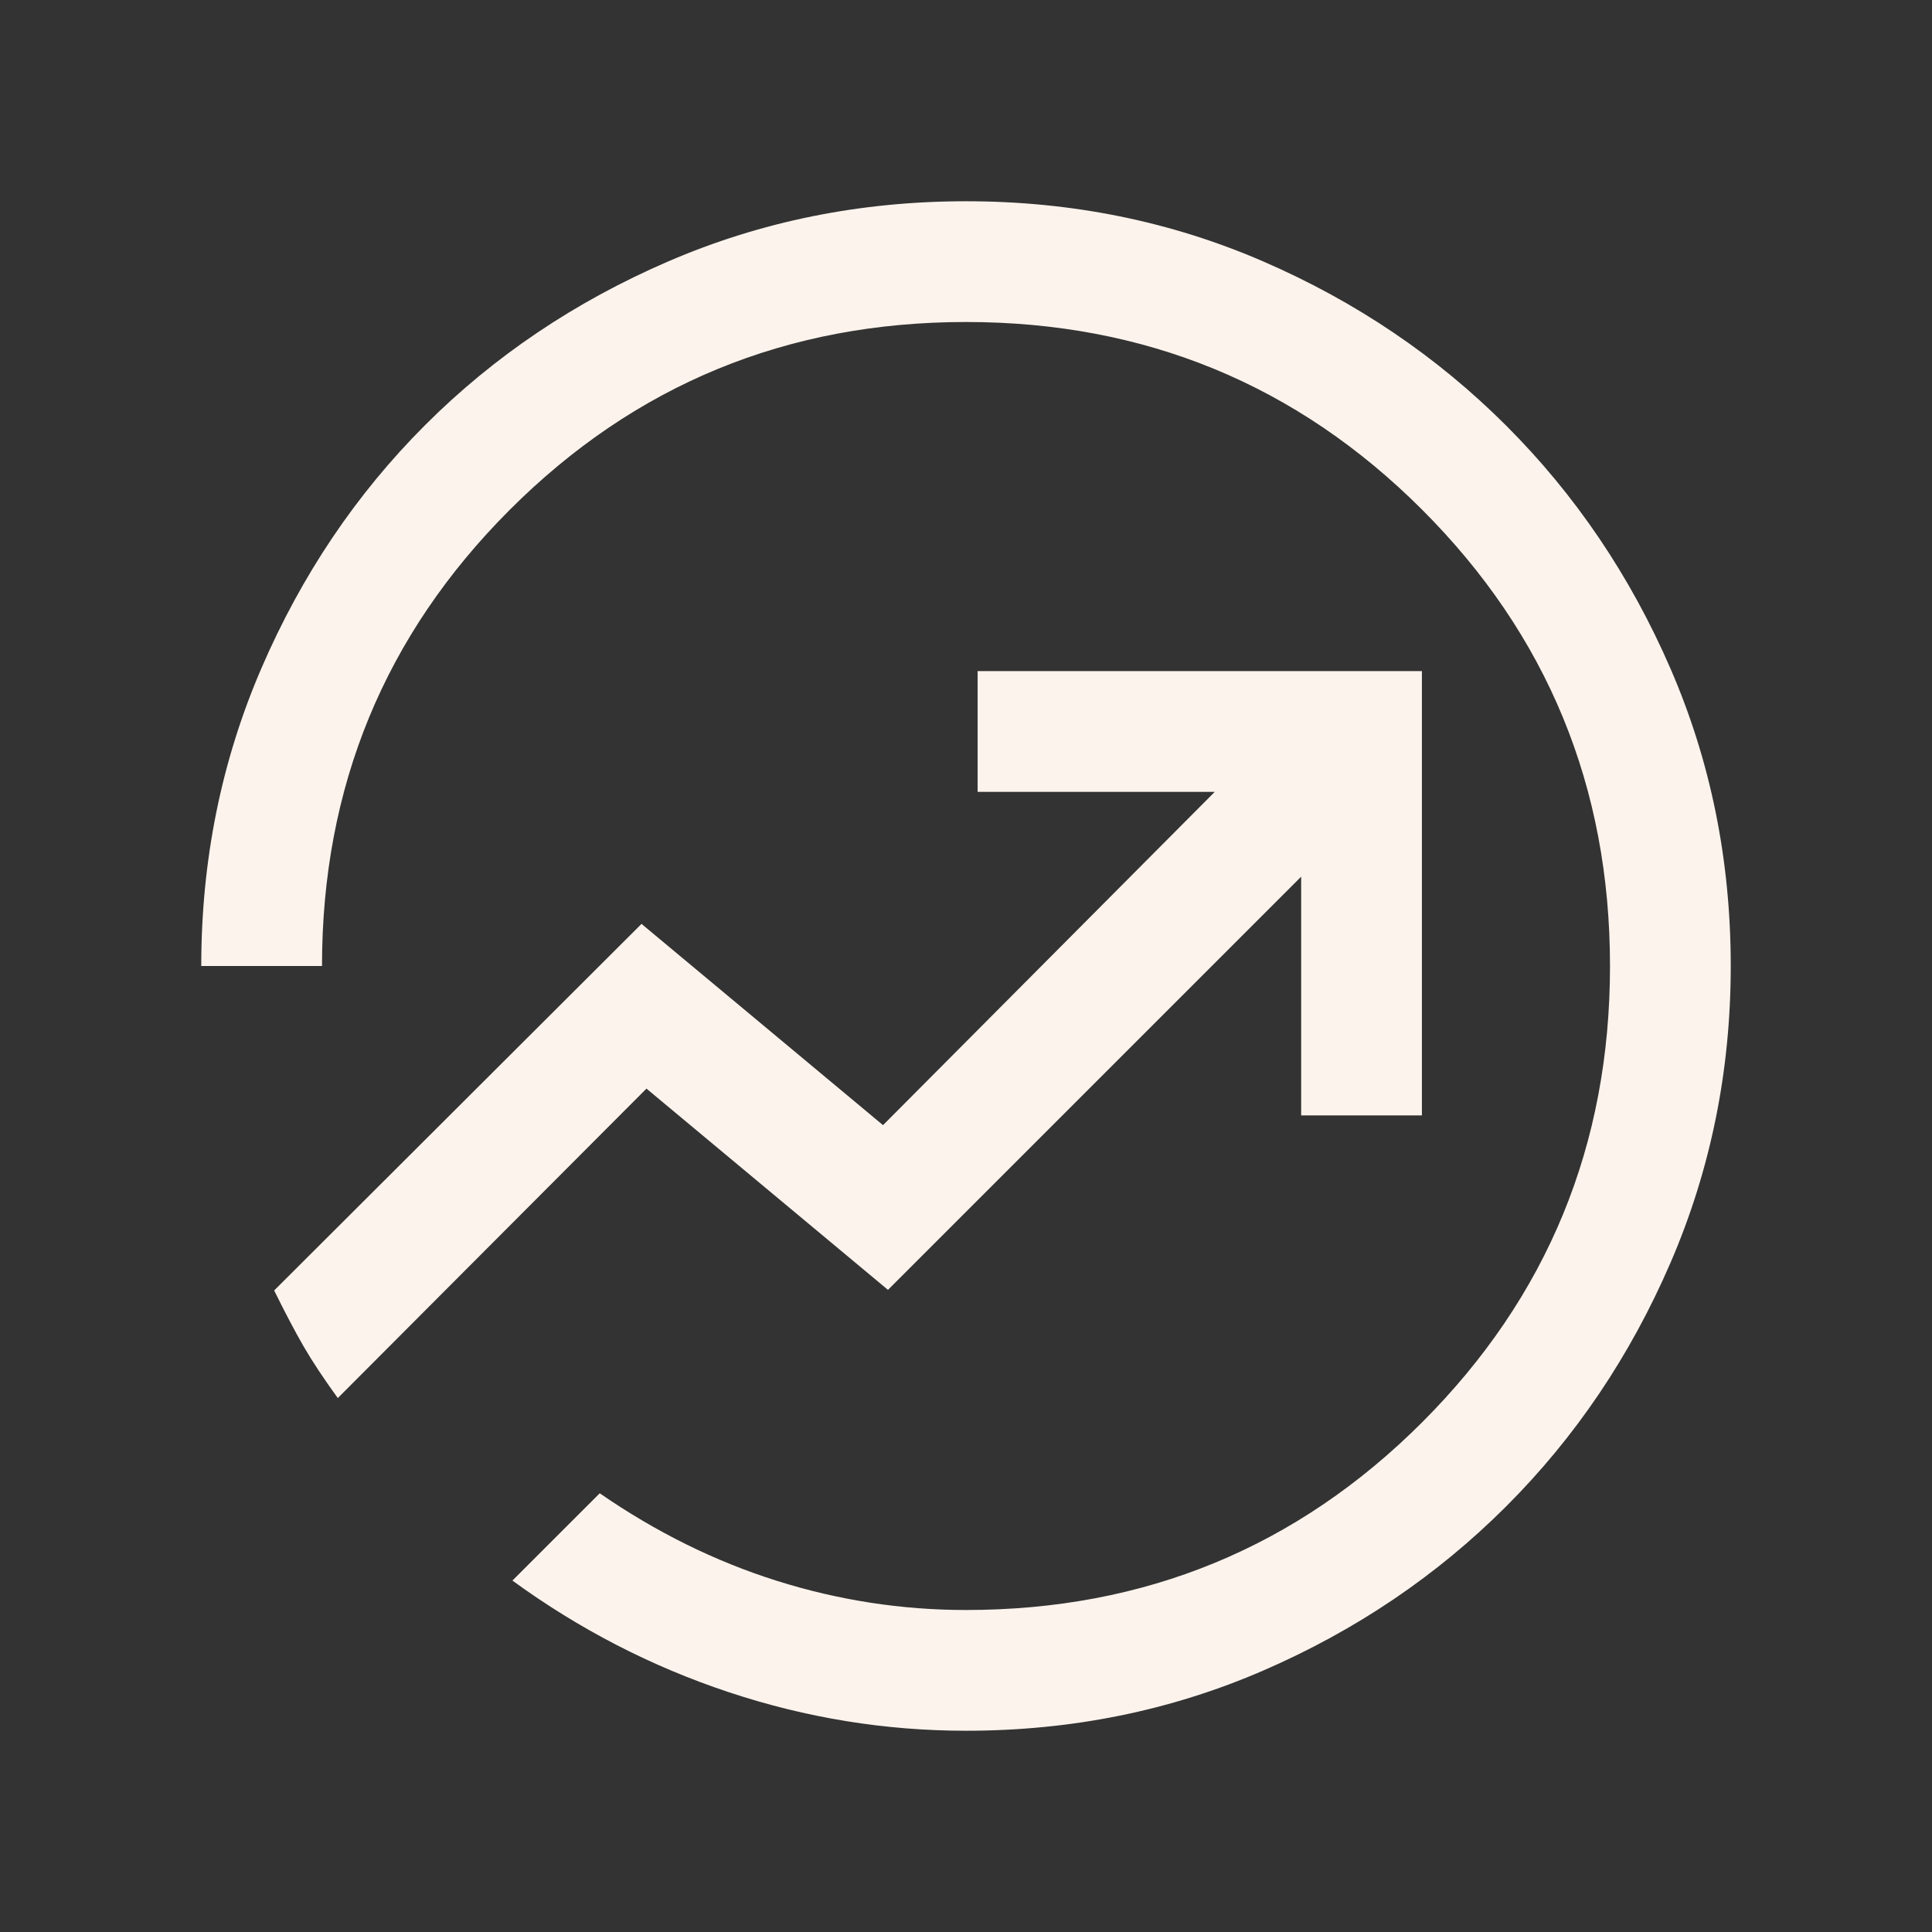 <svg xmlns="http://www.w3.org/2000/svg" height="24px" viewBox="0 -960 960 960" width="24px" fill="#FCF3EC"><rect x="0" y="-960" width="960" height="960" fill="#333333" stroke="none"/><path d="M480-100q-60.23 0-117.88-19.16-57.66-19.15-107.5-55.46L298-218q42 29 88 43.5t94 14.5q133.38 0 226.69-93.31T800-480q0-133.38-93.31-226.69T480-800q-133.38 0-226.69 93.31T160-480h-60q0-78.77 29.96-148.11 29.96-69.35 81.27-120.66 51.31-51.31 120.66-81.27Q401.23-860 480-860q78.77 0 147.81 29.96t120.65 81.58q51.62 51.61 81.58 120.65T860-480q0 78.15-29.96 147.5t-81.58 120.96q-51.61 51.62-120.65 81.58T480-100ZM167.85-265.31l153.38-153.77 120 100 205.31-205.31v118.62h60v-220.77H485.77v60h117.85L438.77-400.92l-120-100-182.54 182.15q8.31 16.85 14.69 27.88 6.39 11.04 16.93 25.58ZM480-480Z"/></svg>